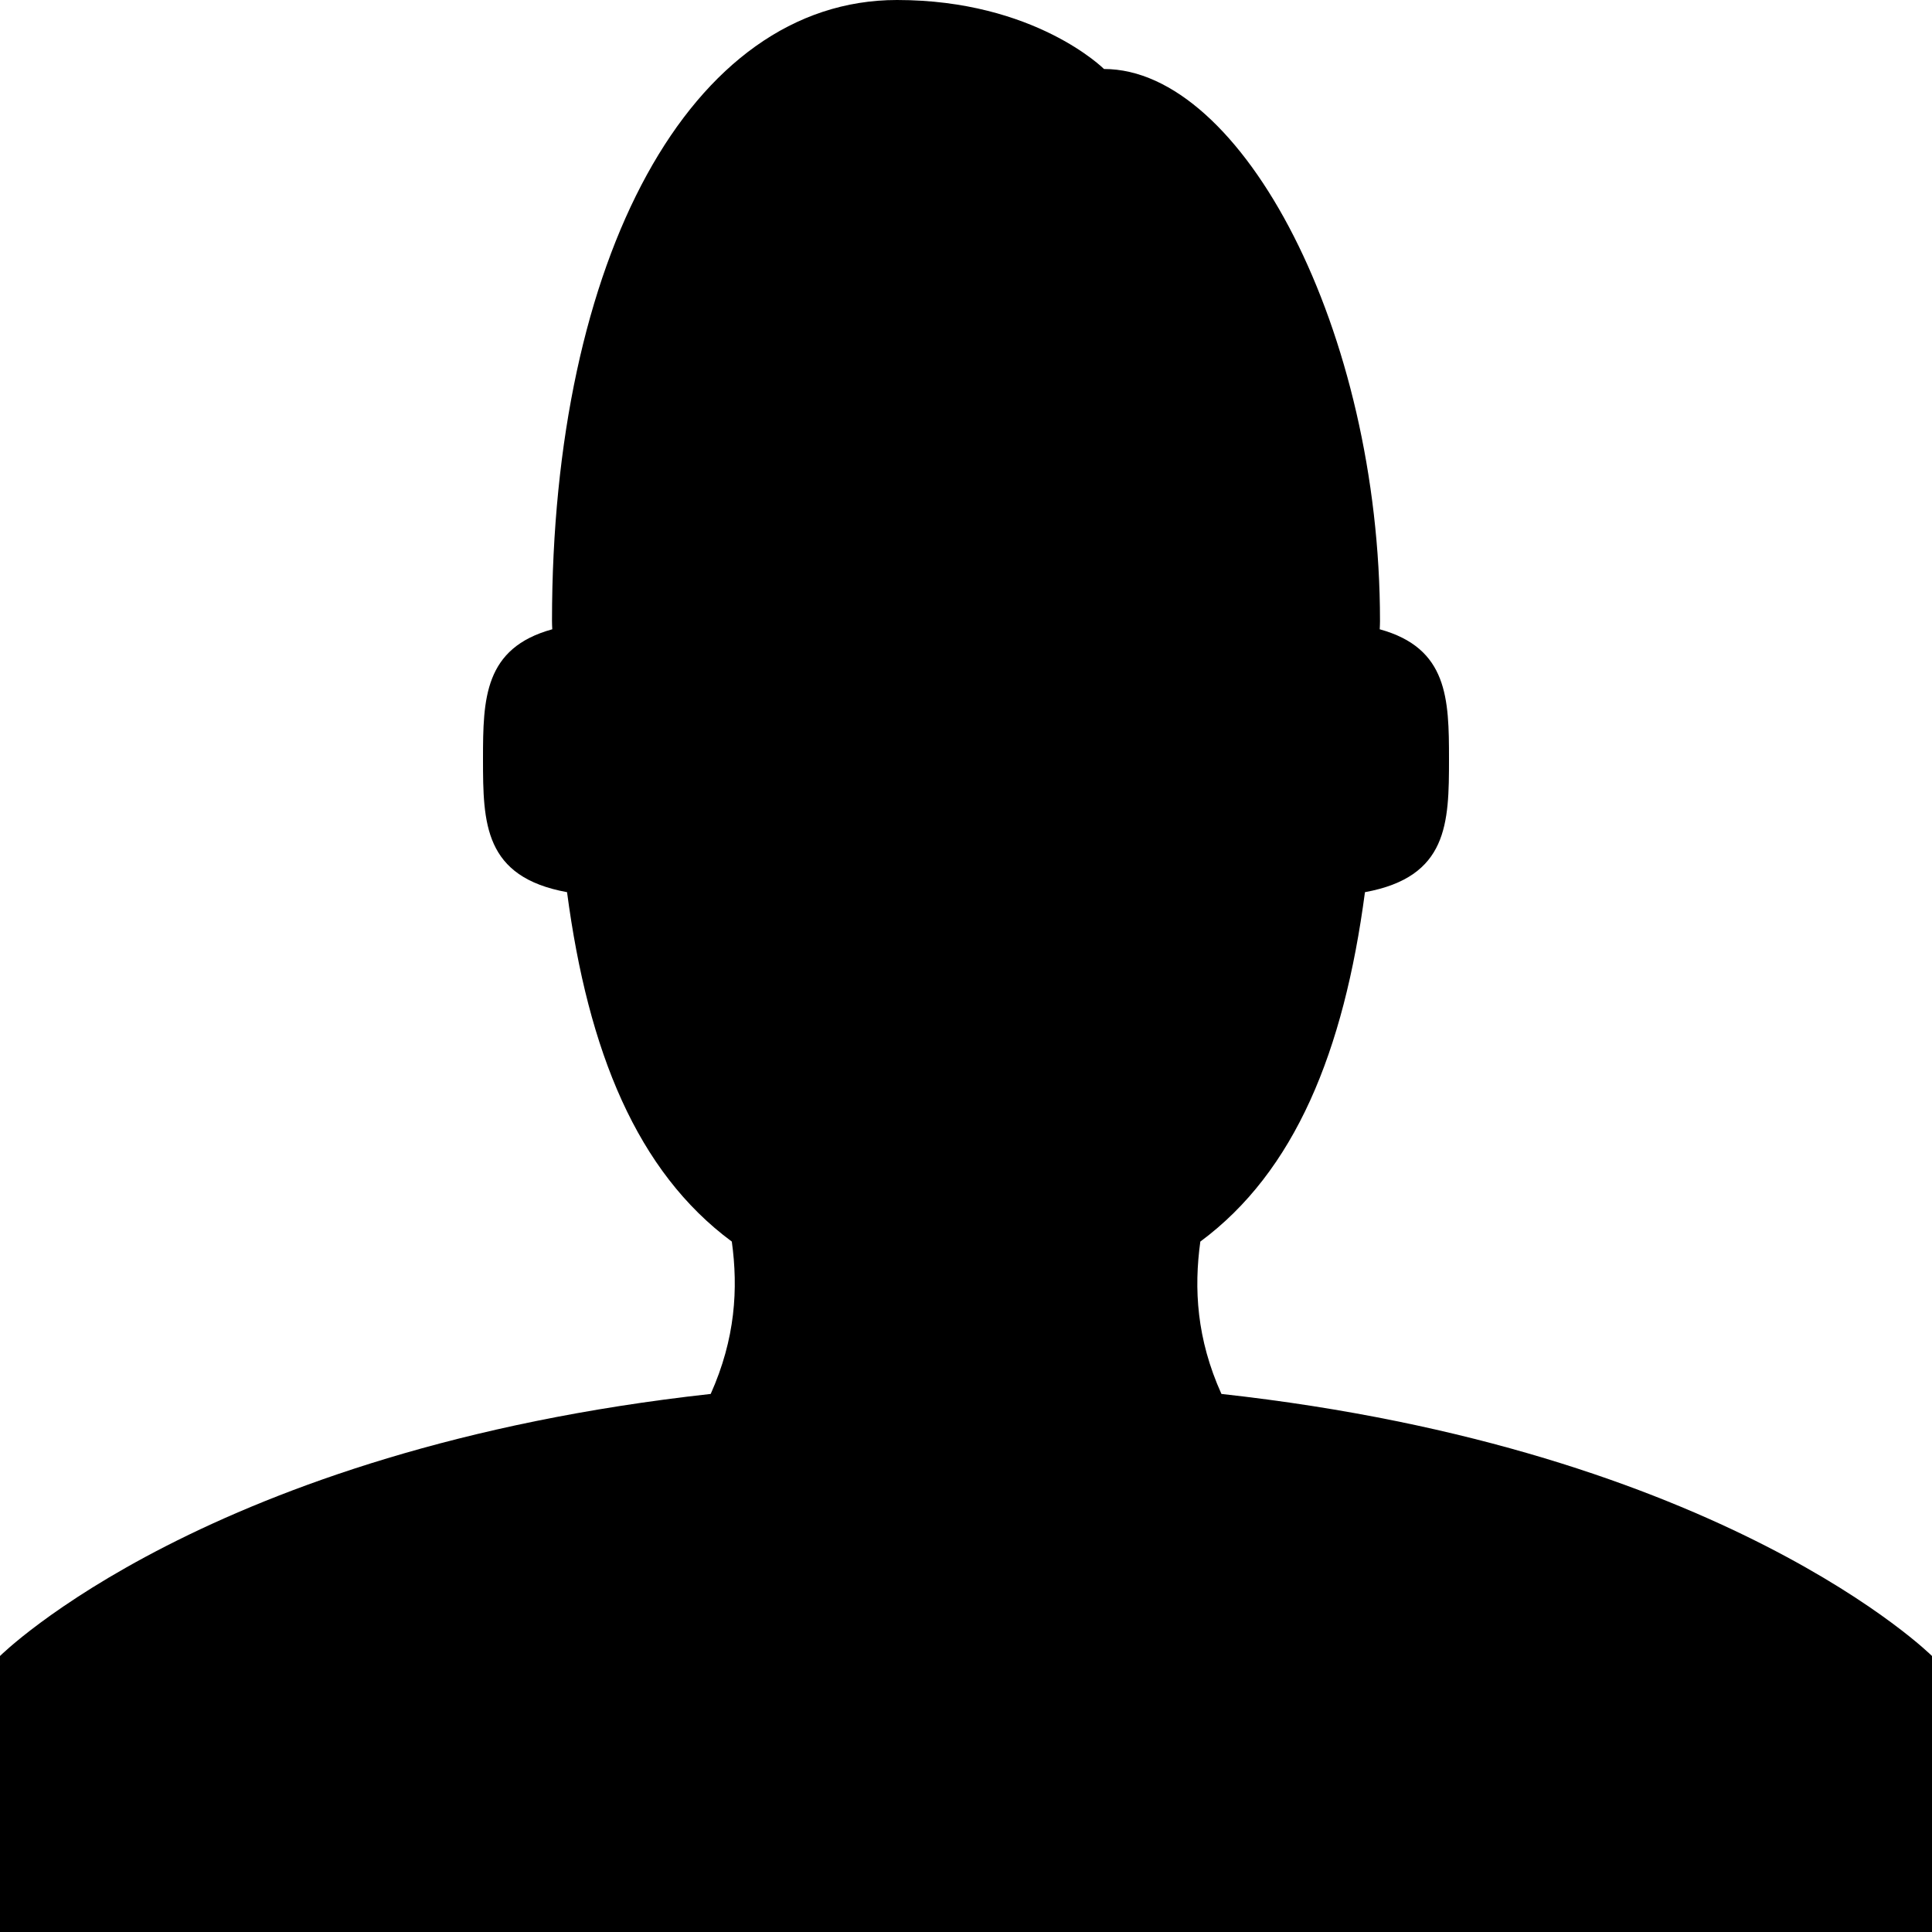 <?xml version="1.0" encoding="iso-8859-1"?>
<!-- Generator: Adobe Illustrator 16.0.0, SVG Export Plug-In . SVG Version: 6.00 Build 0)  -->
<!DOCTYPE svg PUBLIC "-//W3C//DTD SVG 1.1//EN" "http://www.w3.org/Graphics/SVG/1.1/DTD/svg11.dtd">
<svg version="1.1" id="Layer_1" xmlns="http://www.w3.org/2000/svg" xmlns:xlink="http://www.w3.org/1999/xlink" x="0px" y="0px"
	 width="14px" height="14px" viewBox="0 0 14 14" style="enable-background:new 0 0 14 14;" xml:space="preserve">
<path d="M8.851,10.101c-0.18-0.399-0.2-0.763-0.153-1.104C9.383,8.49,9.738,7.621,9.891,6.465C10.493,6.355,10.5,5.967,10.5,5.5
	c0-0.437-0.008-0.804-0.502-0.94C9.999,4.539,10,4.521,10,4.5c0-2.103-1-4-2-4C8,0.5,7.5,0,6.5,0C5,0,4,1.877,4,4.5
	c0,0.021,0.001,0.039,0.002,0.06C3.508,4.696,3.5,5.063,3.5,5.5c0,0.467,0.007,0.855,0.609,0.965
	C4.262,7.621,4.617,8.49,5.303,8.997c0.047,0.341,0.026,0.704-0.153,1.104C1.503,10.503,0,12,0,12v2h14v-2
	C14,12,12.497,10.503,8.851,10.101z"/>
<g>
</g>
<g>
</g>
<g>
</g>
<g>
</g>
<g>
</g>
<g>
</g>
<g>
</g>
<g>
</g>
<g>
</g>
<g>
</g>
<g>
</g>
<g>
</g>
<g>
</g>
<g>
</g>
<g>
</g>
</svg>
